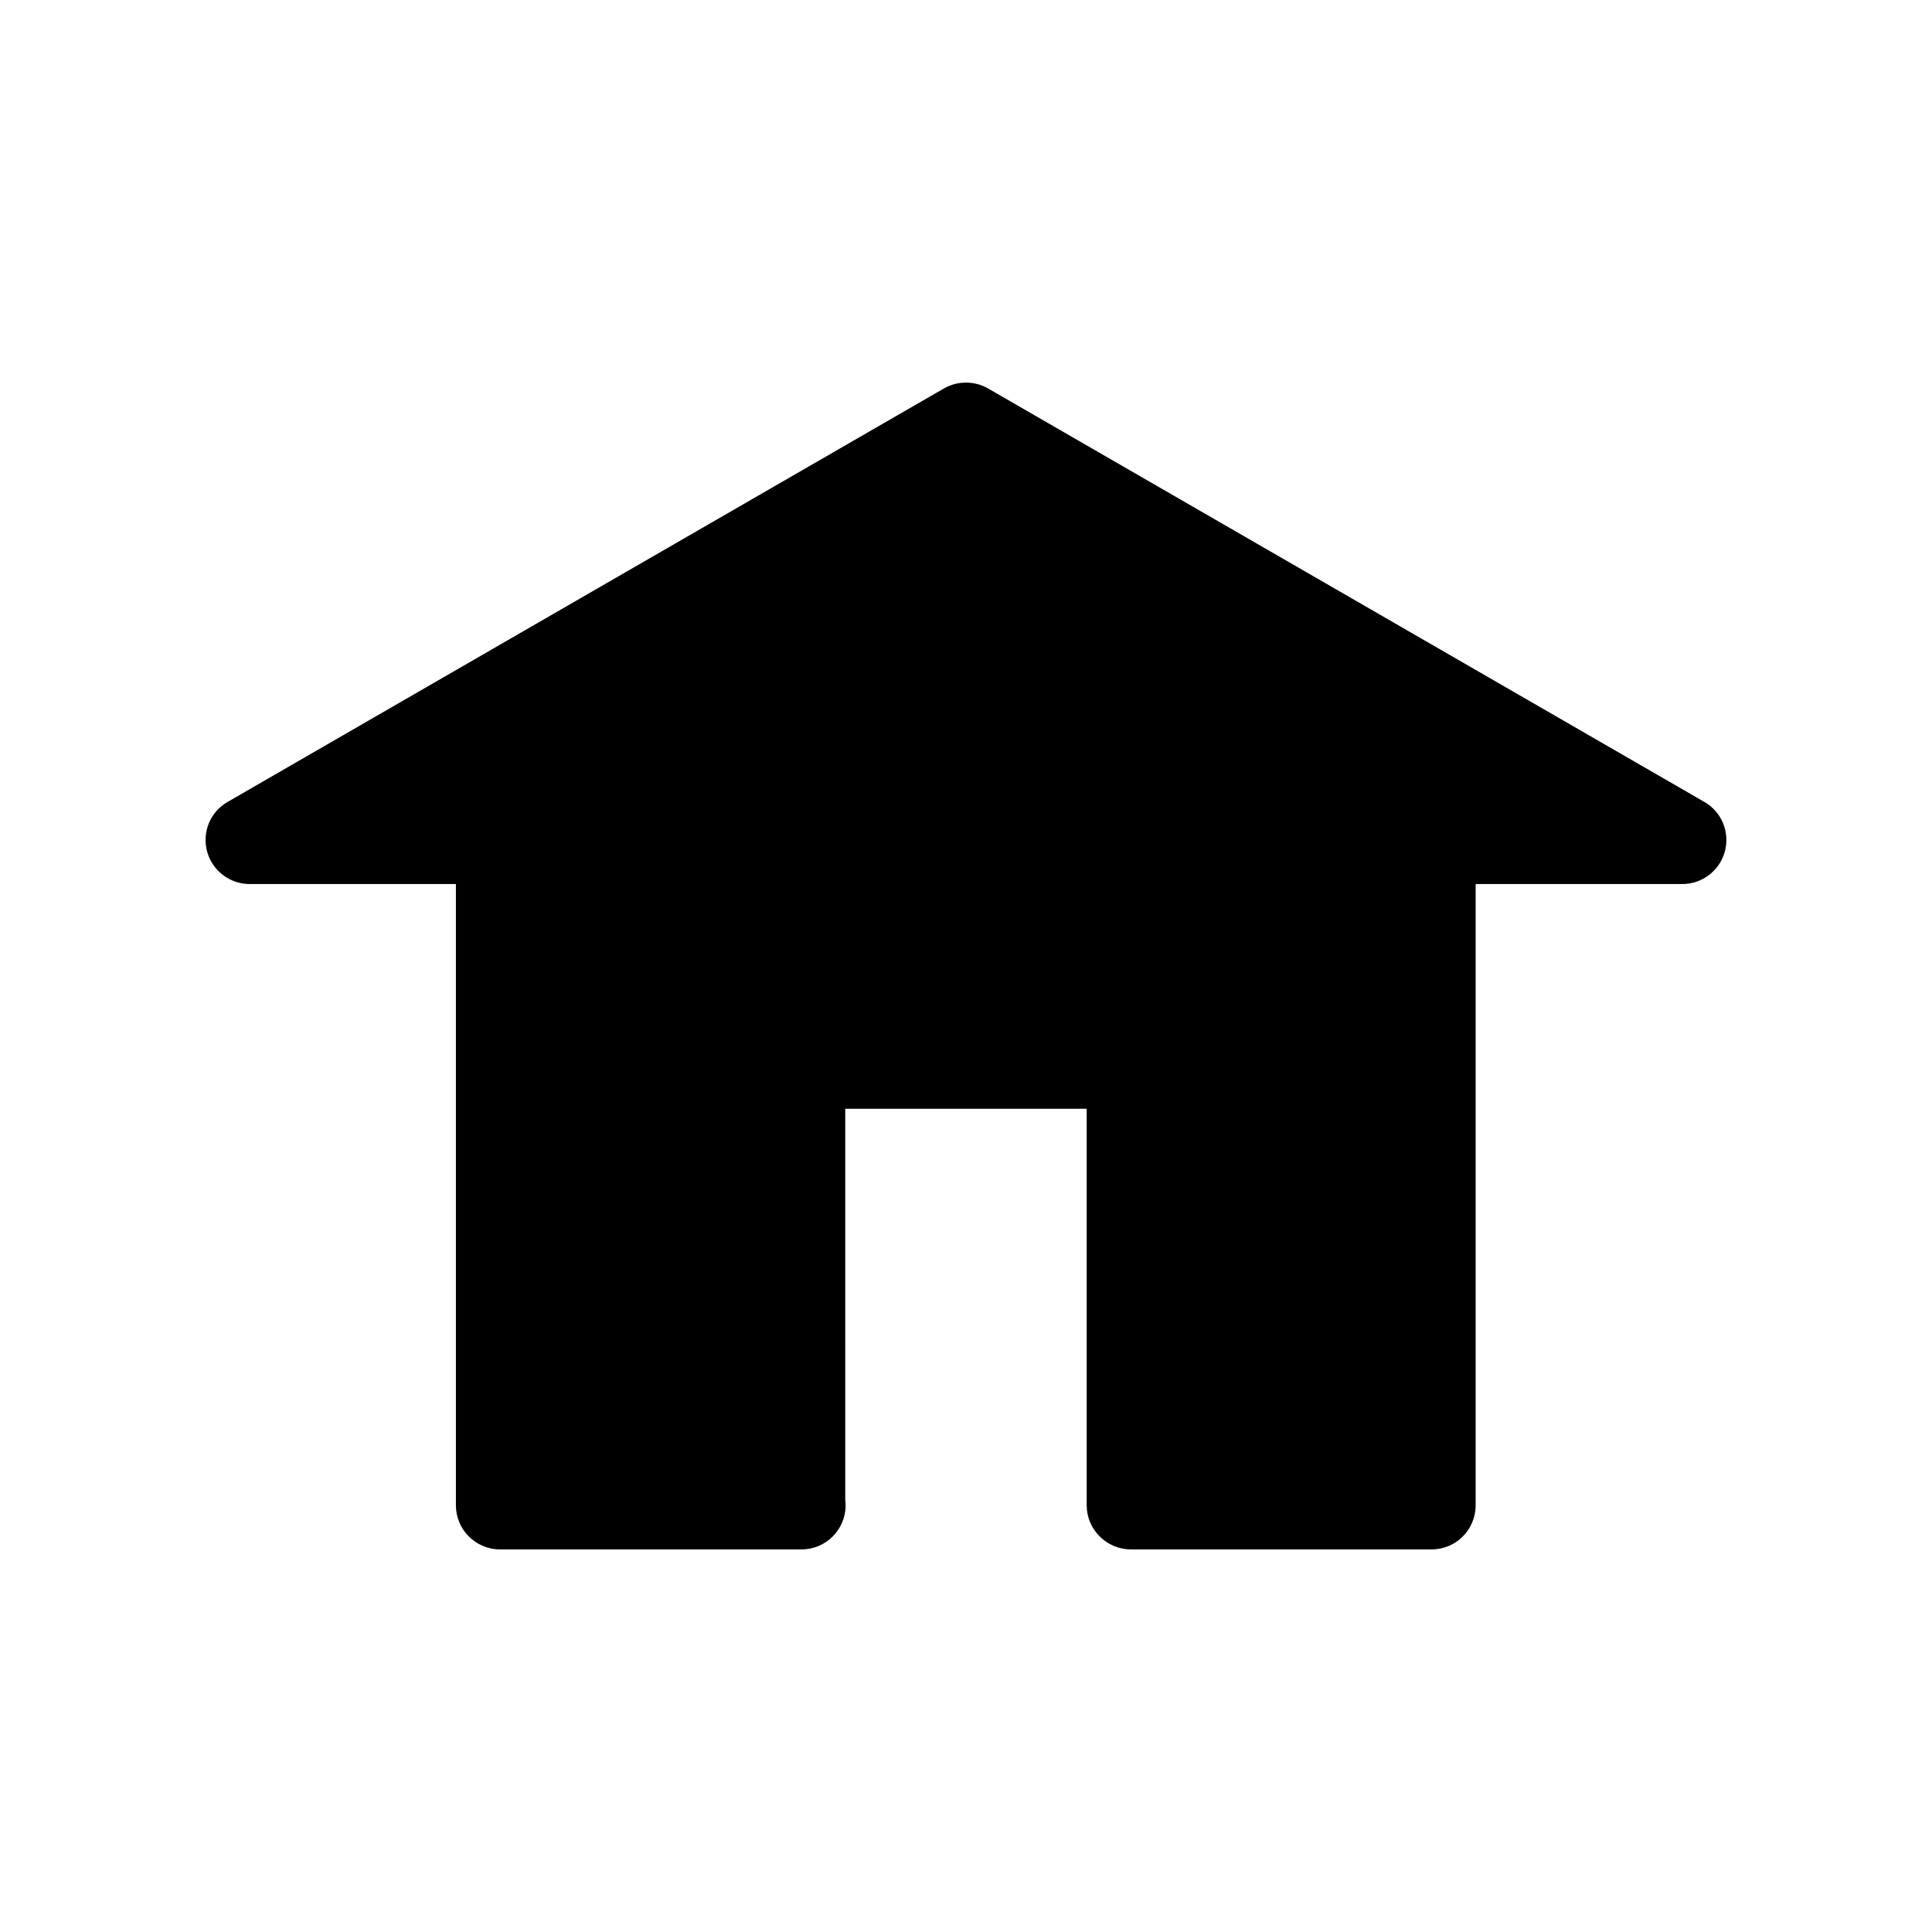 <?xml version="1.0" encoding="UTF-8"?>
<!-- Uploaded to: ICON Repo, www.iconrepo.com, Generator: ICON Repo Mixer Tools -->
<svg fill="#000000" width="800px" height="800px" version="1.1" viewBox="144 144 512 512" xmlns="http://www.w3.org/2000/svg">
 <path d="m595.68 356.52-189.84-109.58c-3.629-2.066-8.062-2.066-11.688 0l-189.84 109.58c-4.586 2.621-6.801 8.012-5.441 13.098 1.359 5.09 5.996 8.664 11.285 8.664h54.664v164.64c0 6.449 5.238 11.688 11.688 11.688h79.902c6.449 0 11.688-5.238 11.688-11.688 0-0.504-0.051-0.957-0.102-1.461l0.004-103.63h63.984v105.09c0 6.449 5.289 11.688 11.738 11.688h79.652c6.5 0 11.688-5.238 11.688-11.688v-164.64h54.766c5.289 0 9.926-3.578 11.285-8.664 1.359-5.09-0.859-10.48-5.441-13.102z"/>
</svg>